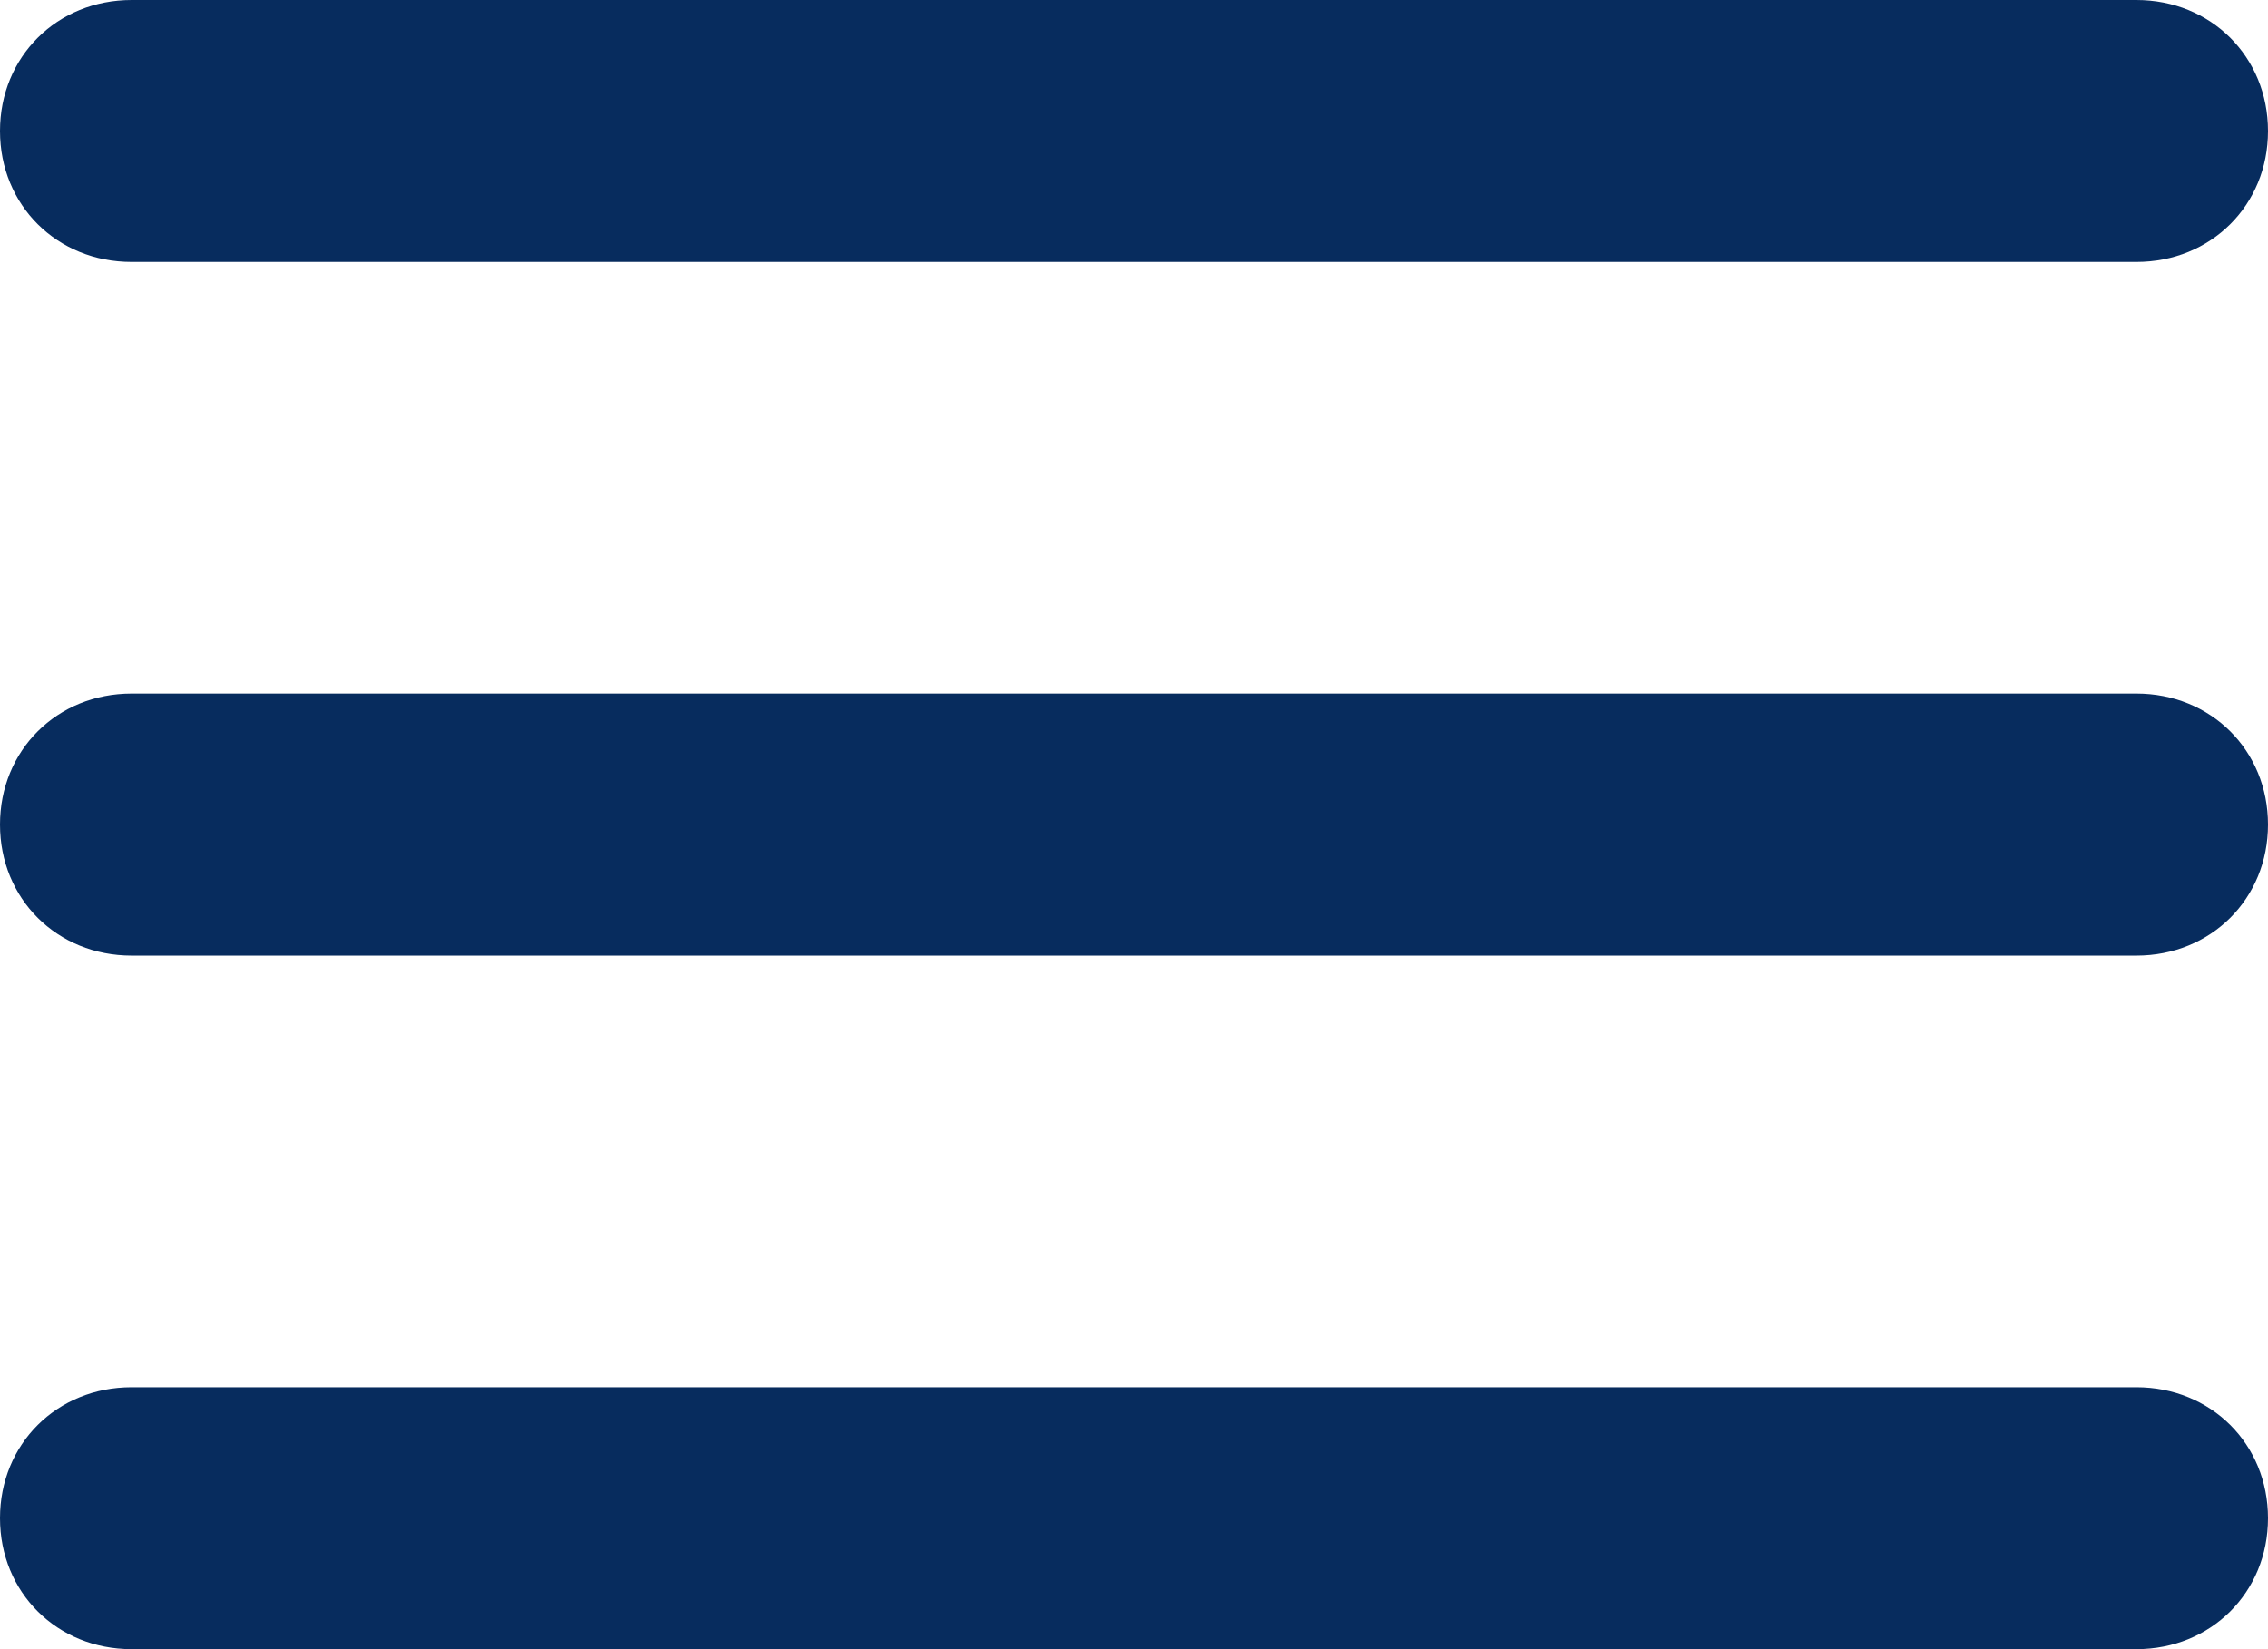 <svg width="22" height="16" viewBox="0 0 22 16" fill="none" xmlns="http://www.w3.org/2000/svg">
<path d="M20.723 2.541H1.277C0.553 2.541 0 1.991 0 1.271C0 0.551 0.553 0 1.277 0H20.723C21.447 0 22 0.551 22 1.271C22 1.991 21.447 2.541 20.723 2.541ZM20.723 9.271H1.277C0.553 9.271 0 8.72 0 8C0 7.28 0.553 6.729 1.277 6.729H20.723C21.447 6.729 22 7.28 22 8C22 8.72 21.447 9.271 20.723 9.271ZM20.723 16H1.277C0.553 16 0 15.449 0 14.729C0 14.009 0.553 13.459 1.277 13.459H20.723C21.447 13.459 22 14.009 22 14.729C22 15.449 21.447 16 20.723 16Z" fill="#072C5E"/>
</svg>
